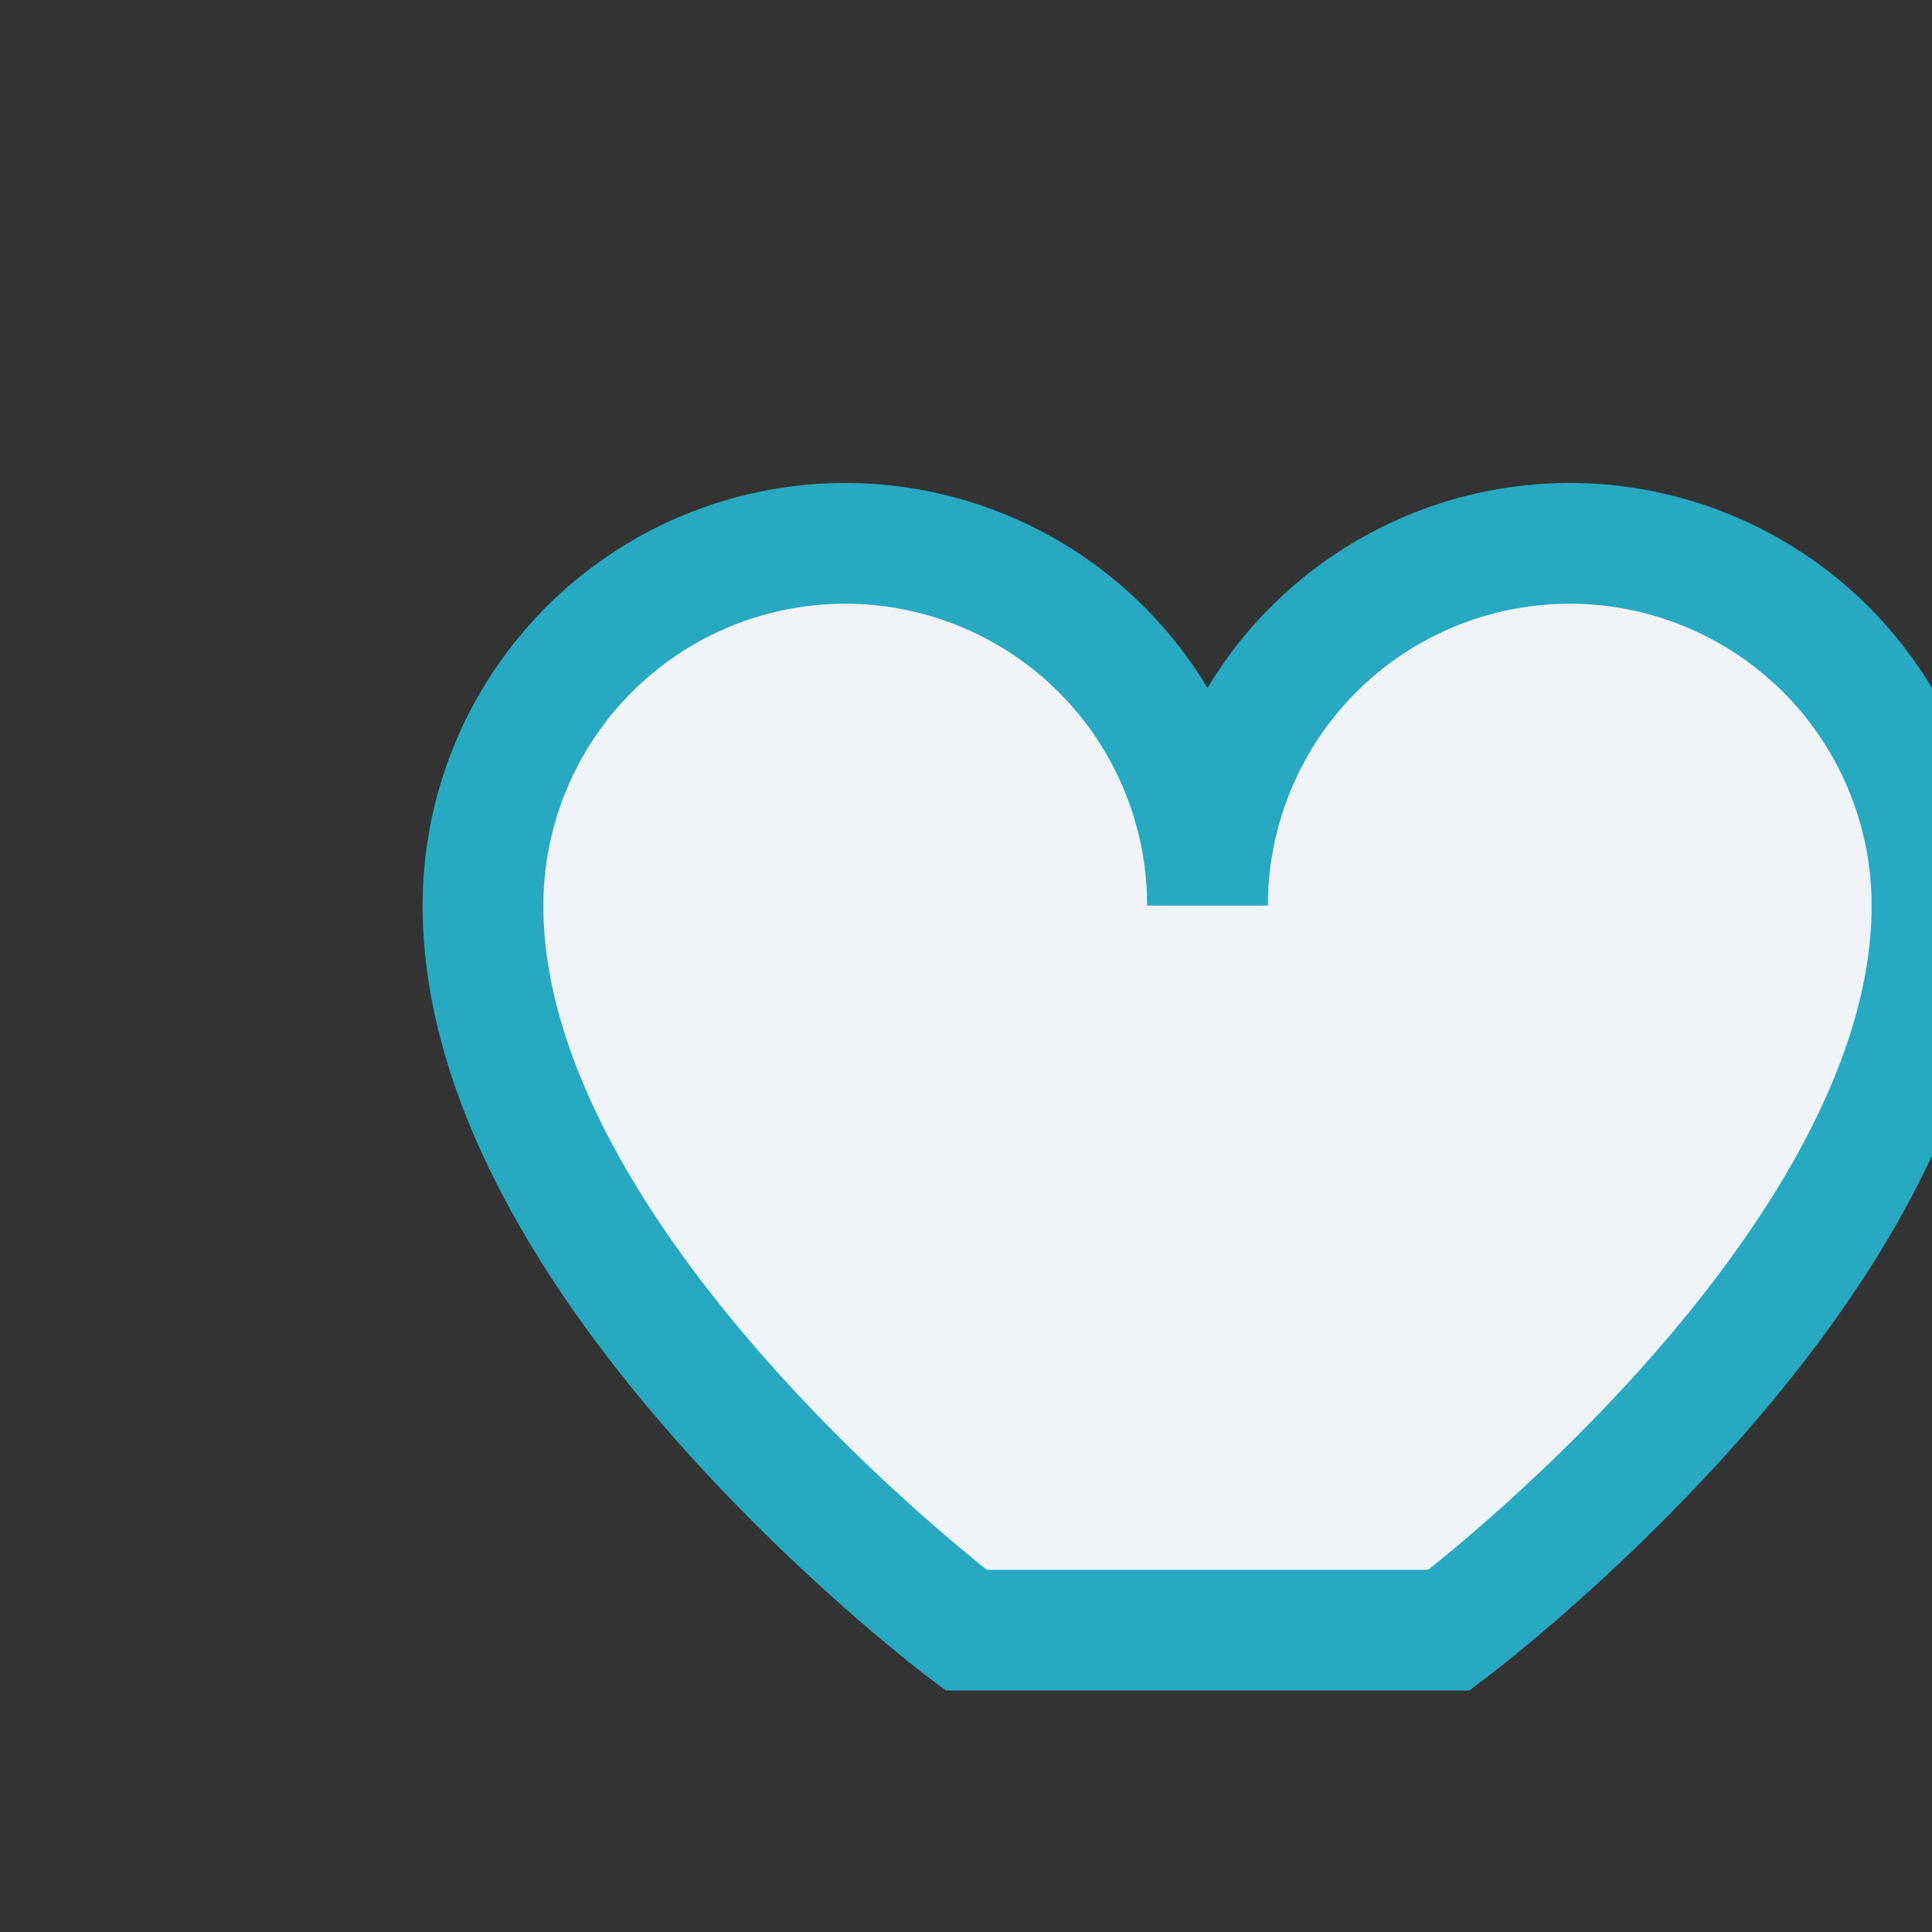<?xml version="1.0" encoding="UTF-8"?>
<svg xmlns="http://www.w3.org/2000/svg" viewBox="0 0 32 32" width="32" height="32"><rect x="0" y="0" width="32" height="32" fill="#333333" stroke="none"/><path d="M16 27s-8-6-8-12a6 6 0 1 1 12 0 6 6 0 1 1 12 0c0 6-8 12-8 12z" fill="#F0F4F8" stroke="#27AAC1" stroke-width="2"/></svg>